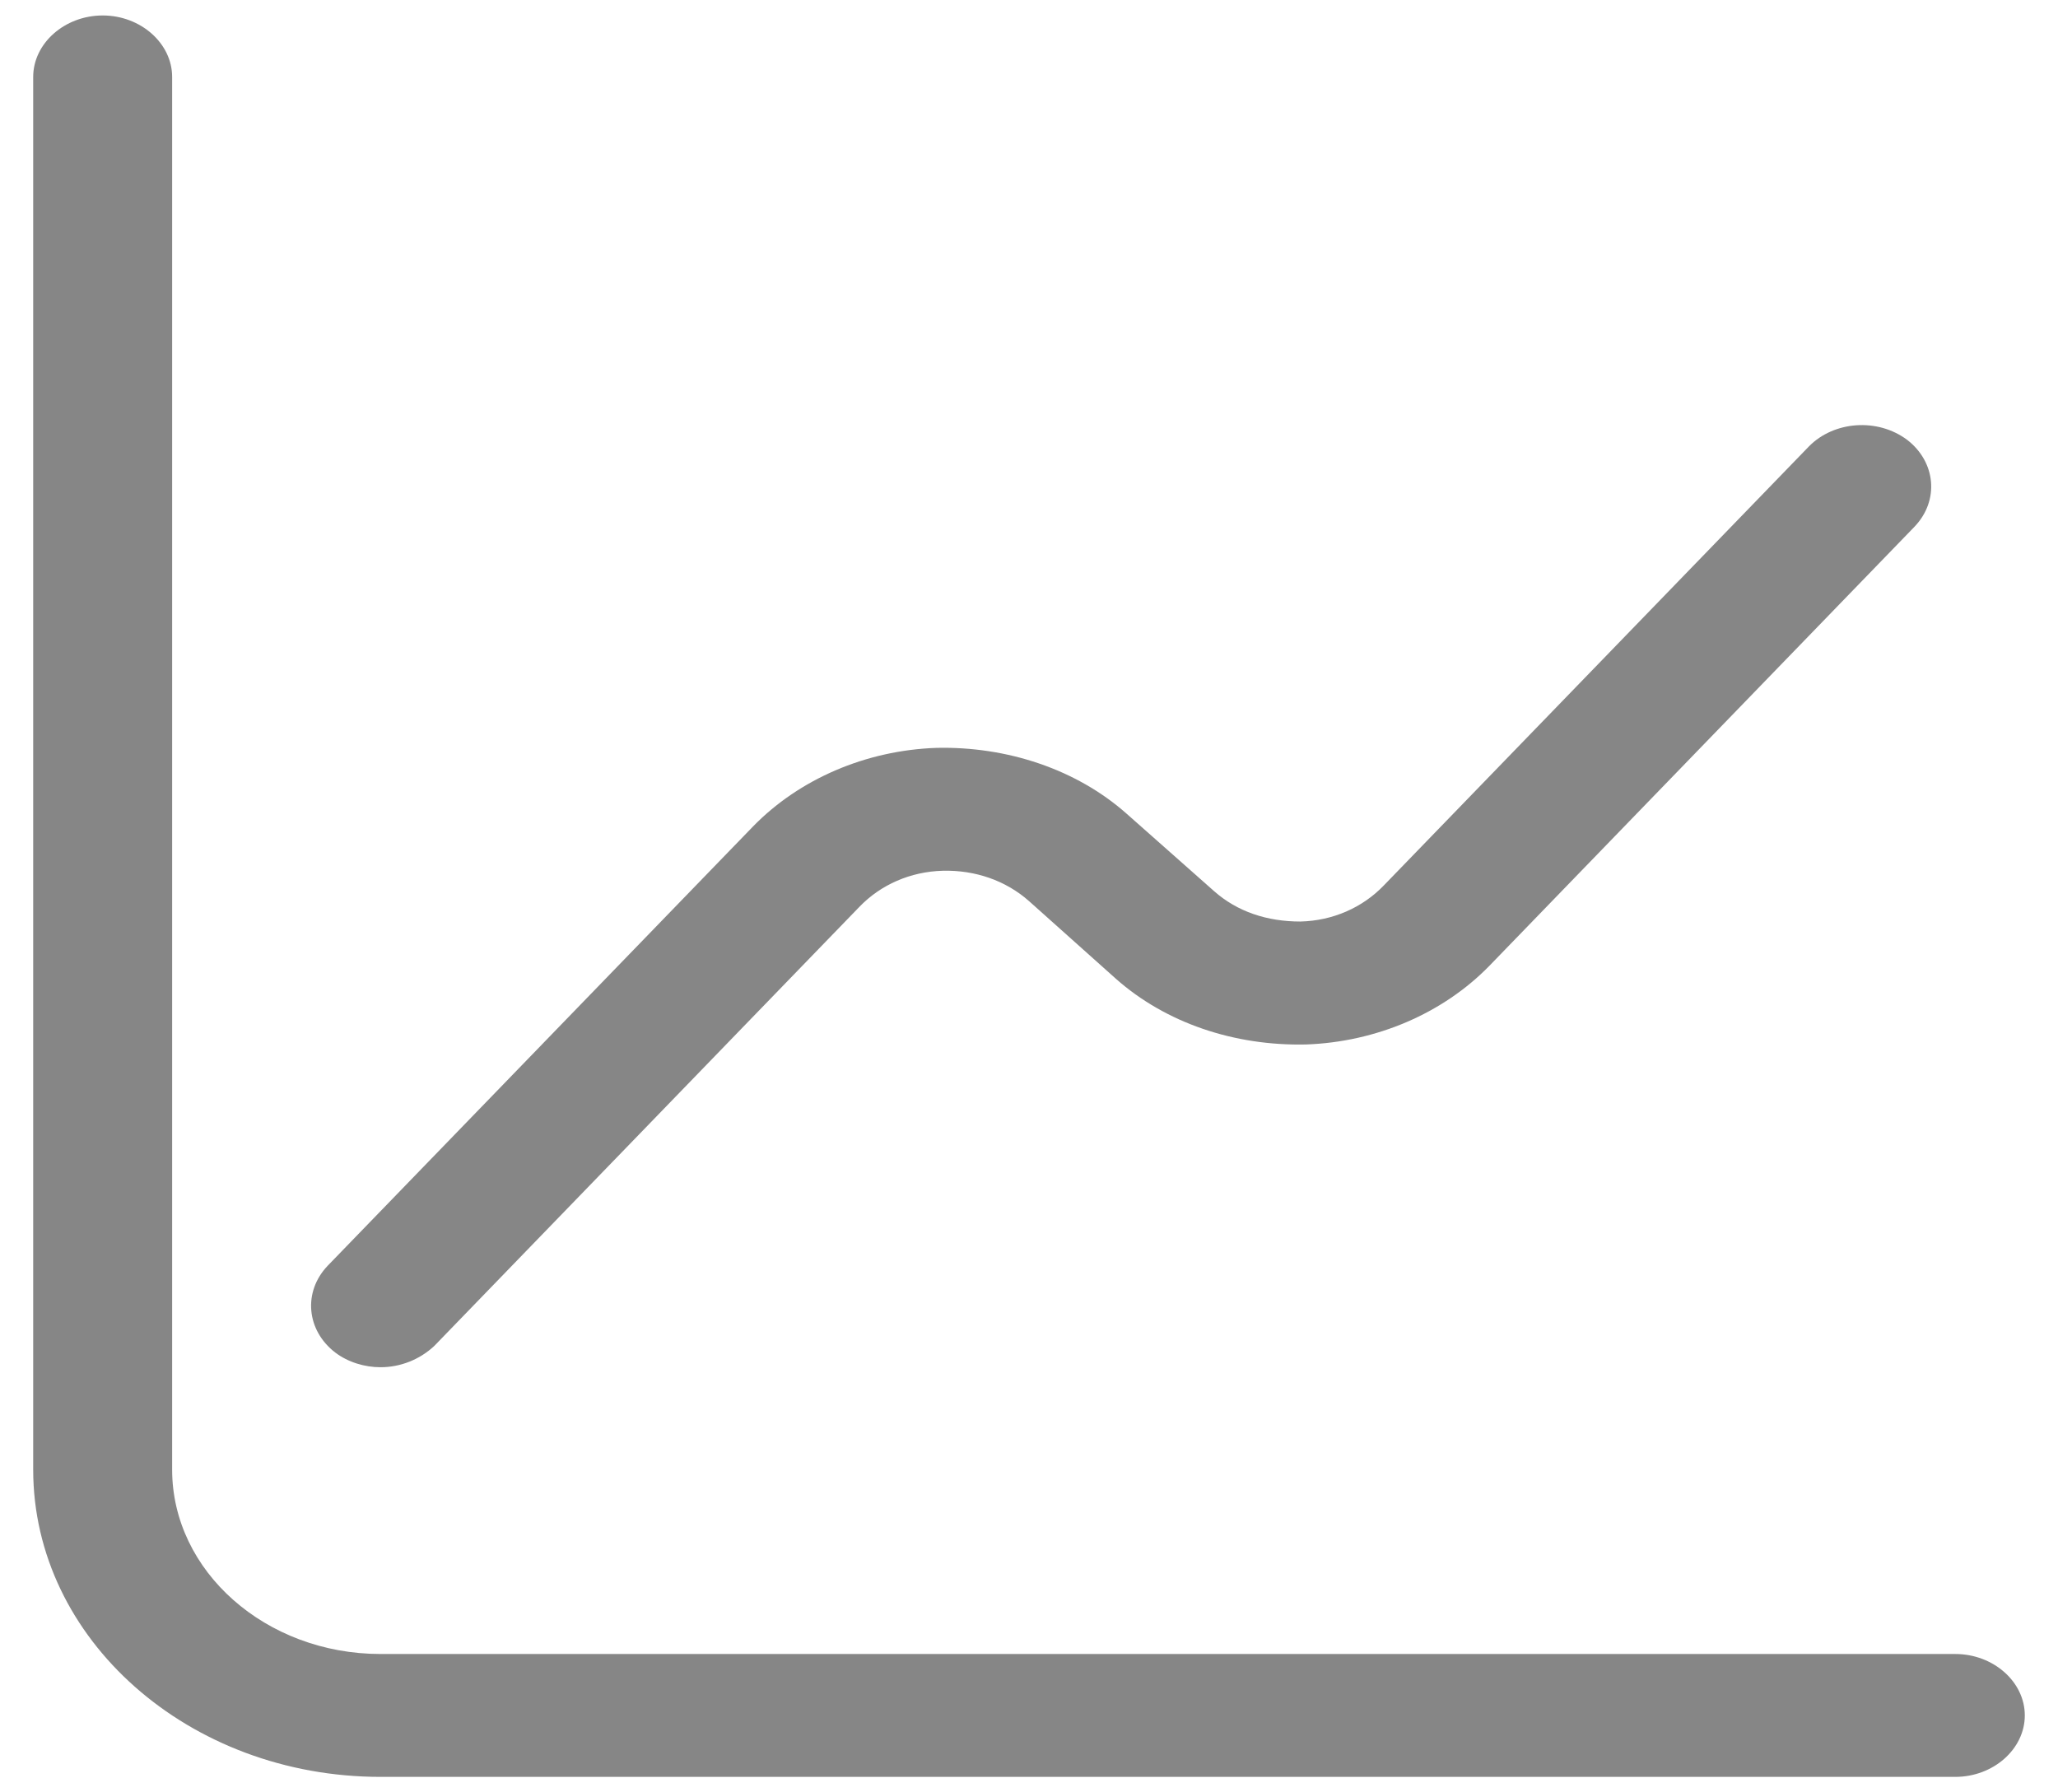 <svg width="31" height="27" viewBox="0 0 31 27" fill="none" xmlns="http://www.w3.org/2000/svg">
<path d="M29.453 26.767H5.733C2.844 26.767 0.5 24.694 0.5 22.139V1.159C0.5 0.653 0.974 0.233 1.547 0.233C2.119 0.233 2.593 0.653 2.593 1.159V22.139C2.593 23.669 4.002 24.916 5.733 24.916H29.453C30.026 24.916 30.5 25.335 30.5 25.841C30.5 26.348 30.026 26.767 29.453 26.767Z" fill="#868686"/>
<path d="M5.732 20.596C5.495 20.596 5.244 20.522 5.049 20.374C4.616 20.041 4.56 19.461 4.937 19.066L11.342 12.451C12.039 11.735 13.044 11.303 14.104 11.266C15.165 11.241 16.211 11.587 16.965 12.253L18.29 13.426C18.639 13.734 19.086 13.882 19.588 13.882C20.076 13.87 20.523 13.673 20.844 13.339L27.249 6.724C27.625 6.342 28.281 6.292 28.728 6.626C29.16 6.959 29.216 7.539 28.839 7.934L22.435 14.549C21.737 15.265 20.732 15.697 19.672 15.734C18.597 15.758 17.565 15.413 16.811 14.746L15.5 13.574C15.151 13.265 14.69 13.105 14.202 13.117C13.714 13.13 13.267 13.327 12.946 13.66L6.542 20.275C6.318 20.485 6.025 20.596 5.732 20.596Z" fill="#868686"/>
</svg>
